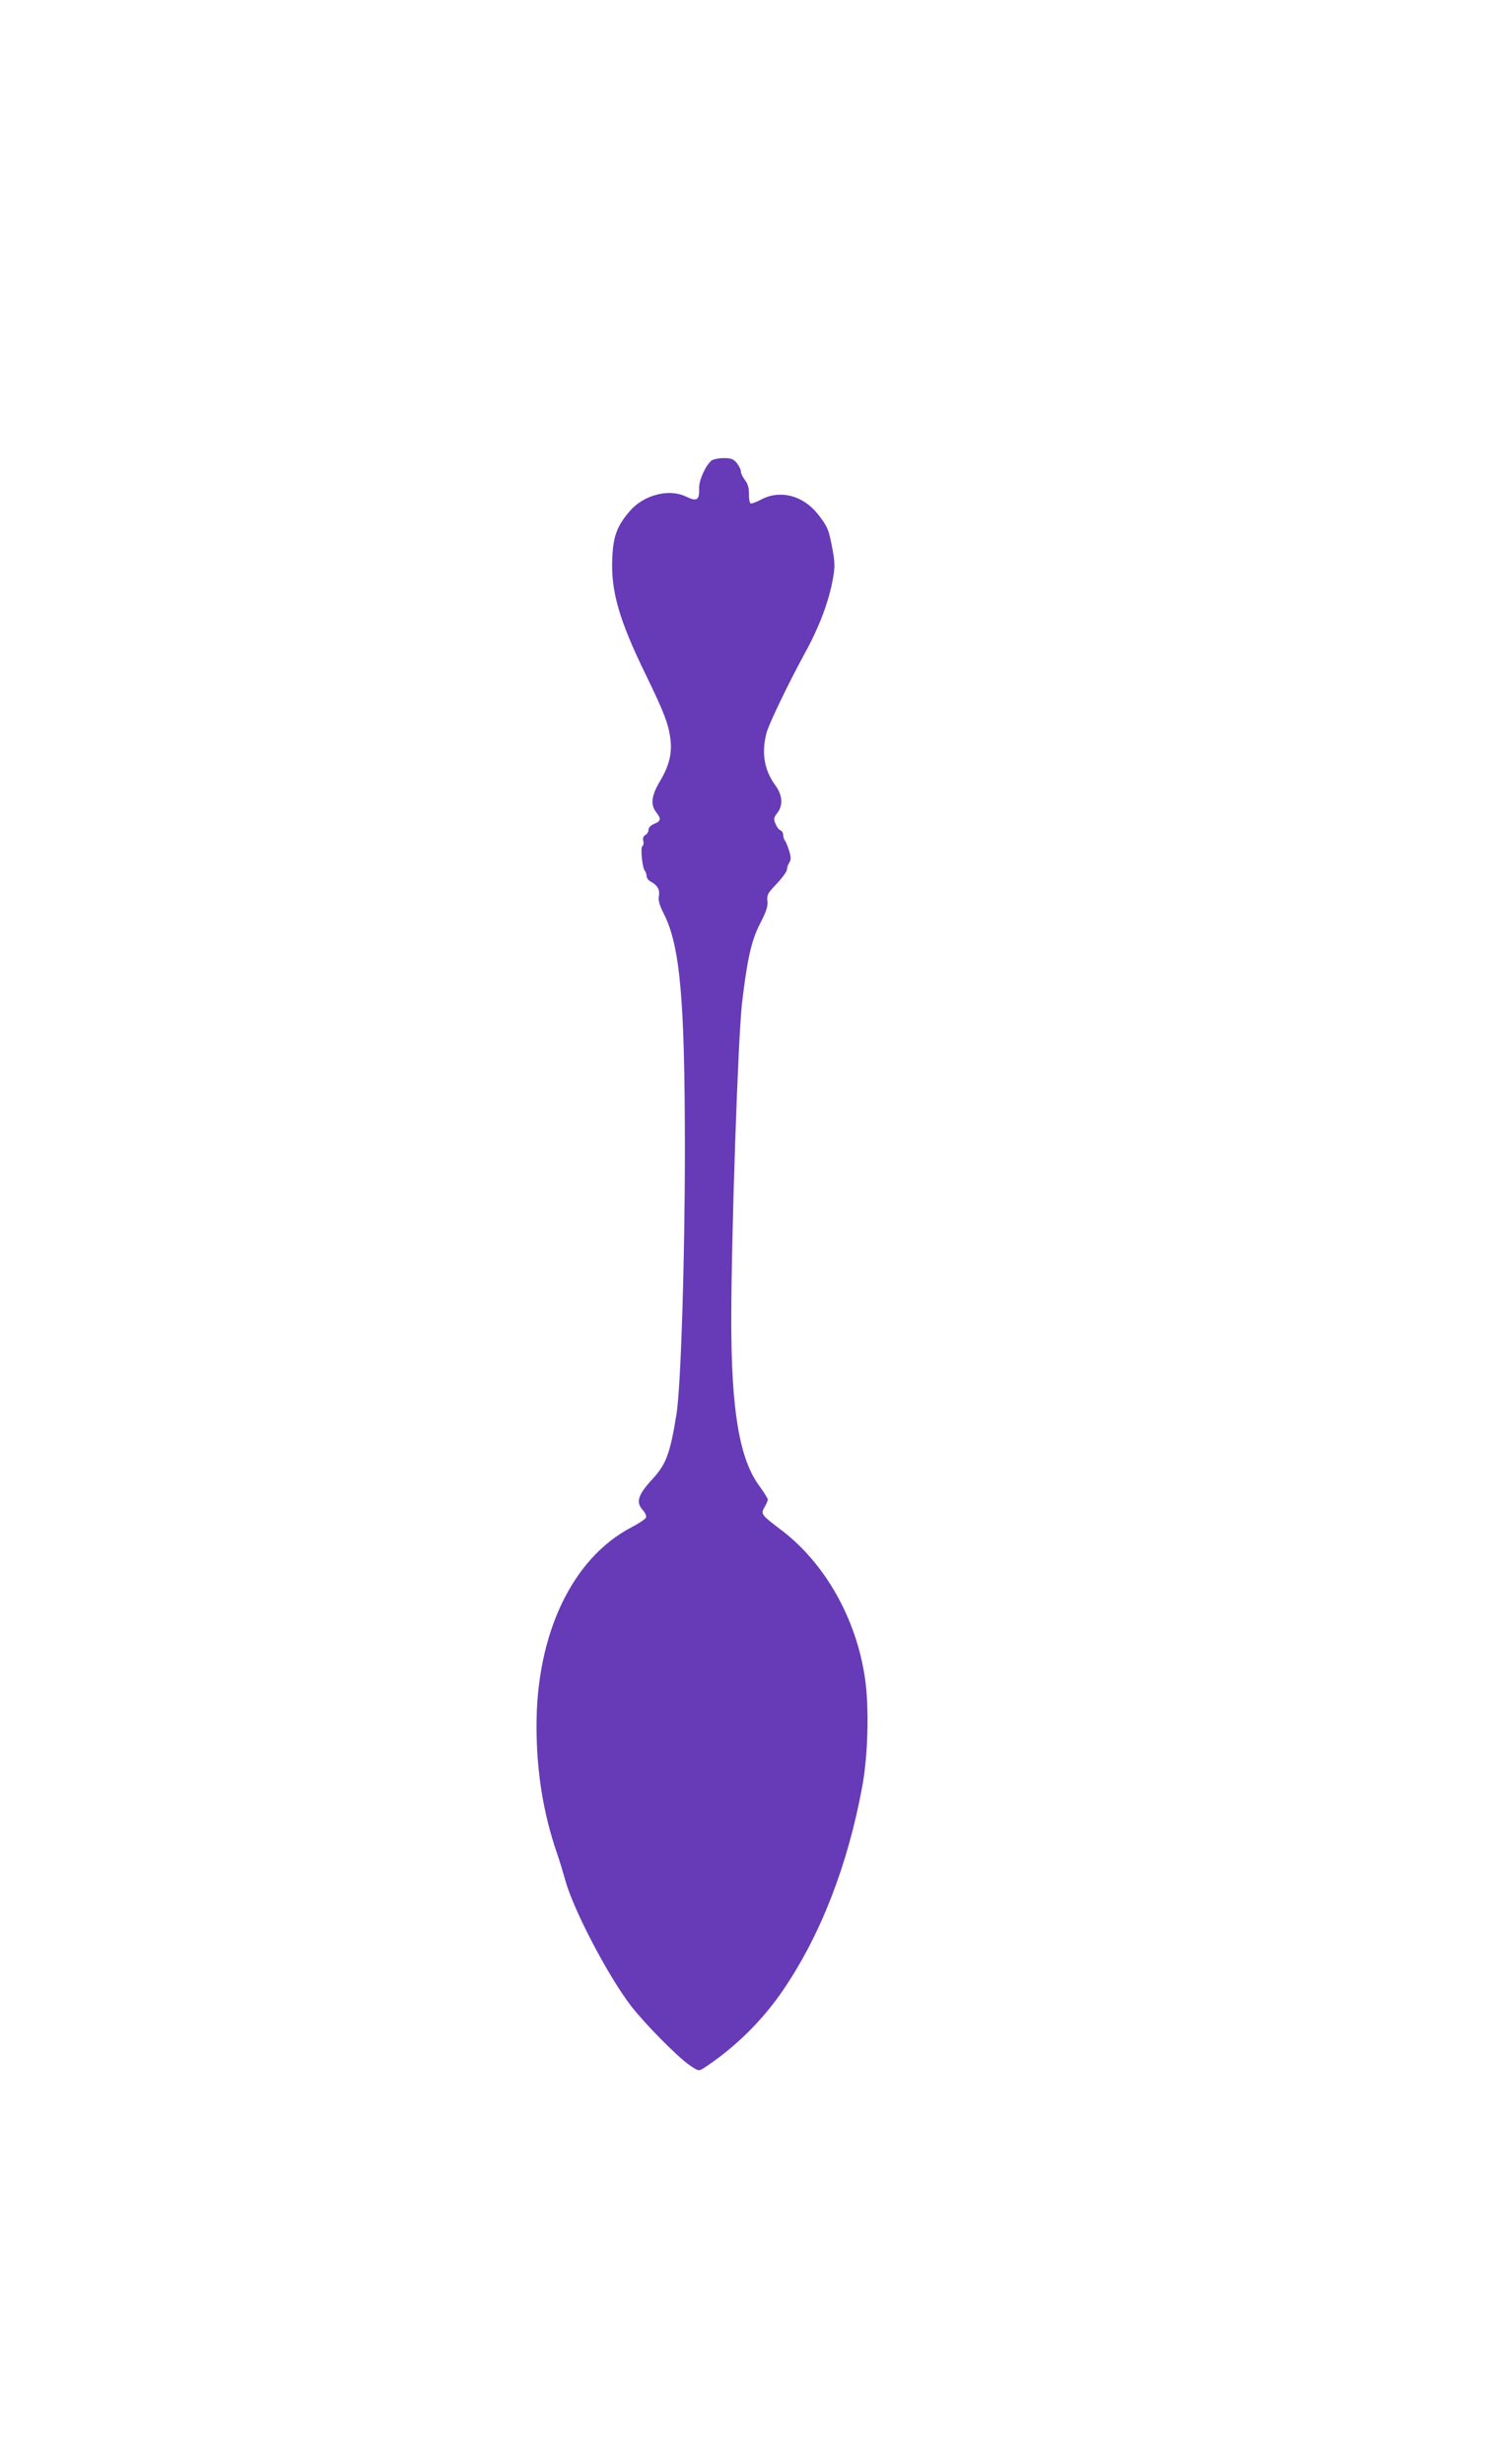 <?xml version="1.0" standalone="no"?>
<!DOCTYPE svg PUBLIC "-//W3C//DTD SVG 20010904//EN"
 "http://www.w3.org/TR/2001/REC-SVG-20010904/DTD/svg10.dtd">
<svg version="1.0" xmlns="http://www.w3.org/2000/svg"
 width="780pt" height="1280pt" viewBox="0 0 780 1280"
 preserveAspectRatio="xMidYMid meet">
<g transform="translate(0,1280) scale(0.1,-0.1)"
fill="#673ab7" stroke="none">
<path d="M3698 10408 c-32 -27 -67 -104 -65 -146 2 -61 -12 -69 -68 -42 -88
43 -220 9 -292 -75 -65 -75 -86 -129 -91 -239 -9 -176 34 -325 176 -616 93
-191 117 -254 126 -331 9 -74 -7 -138 -54 -217 -45 -75 -51 -122 -20 -162 27
-34 25 -46 -10 -60 -18 -7 -30 -20 -30 -31 0 -10 -7 -22 -16 -27 -11 -6 -15
-17 -11 -31 3 -11 1 -24 -5 -27 -11 -7 0 -114 13 -128 5 -6 9 -18 9 -28 0 -9
10 -23 23 -29 34 -19 47 -41 41 -75 -4 -22 3 -47 25 -90 85 -168 110 -442 110
-1229 0 -577 -21 -1234 -44 -1375 -33 -202 -53 -257 -125 -335 -76 -82 -87
-120 -49 -161 12 -13 19 -30 16 -38 -3 -8 -37 -31 -76 -51 -309 -162 -495
-556 -493 -1040 1 -233 35 -446 107 -655 14 -41 32 -101 41 -133 39 -149 218
-494 342 -657 71 -92 241 -265 305 -309 47 -32 48 -32 75 -15 160 105 304 246
413 407 195 287 335 649 410 1057 30 163 36 410 14 560 -45 312 -209 601 -439
774 -99 75 -104 80 -83 116 9 15 17 33 17 39 0 6 -20 38 -44 71 -103 139 -146
391 -146 860 0 432 35 1466 56 1649 27 229 49 327 95 415 31 60 40 88 37 114
-4 28 2 41 31 72 51 54 71 82 71 97 0 7 5 22 12 32 9 15 9 29 -2 63 -7 23 -17
47 -22 52 -4 6 -8 18 -8 28 0 10 -6 21 -14 24 -8 3 -20 18 -26 34 -11 25 -9
33 9 56 31 40 28 92 -10 144 -59 81 -73 171 -45 275 12 44 112 253 195 405 80
145 130 279 151 403 9 51 8 80 -4 143 -19 104 -26 119 -76 183 -77 97 -196
128 -294 76 -26 -14 -52 -23 -56 -20 -5 3 -9 26 -8 50 0 30 -6 52 -21 71 -11
15 -21 34 -21 44 0 10 -9 29 -21 44 -17 21 -29 26 -68 26 -26 0 -54 -6 -63
-12z"/>
</g>
</svg>
